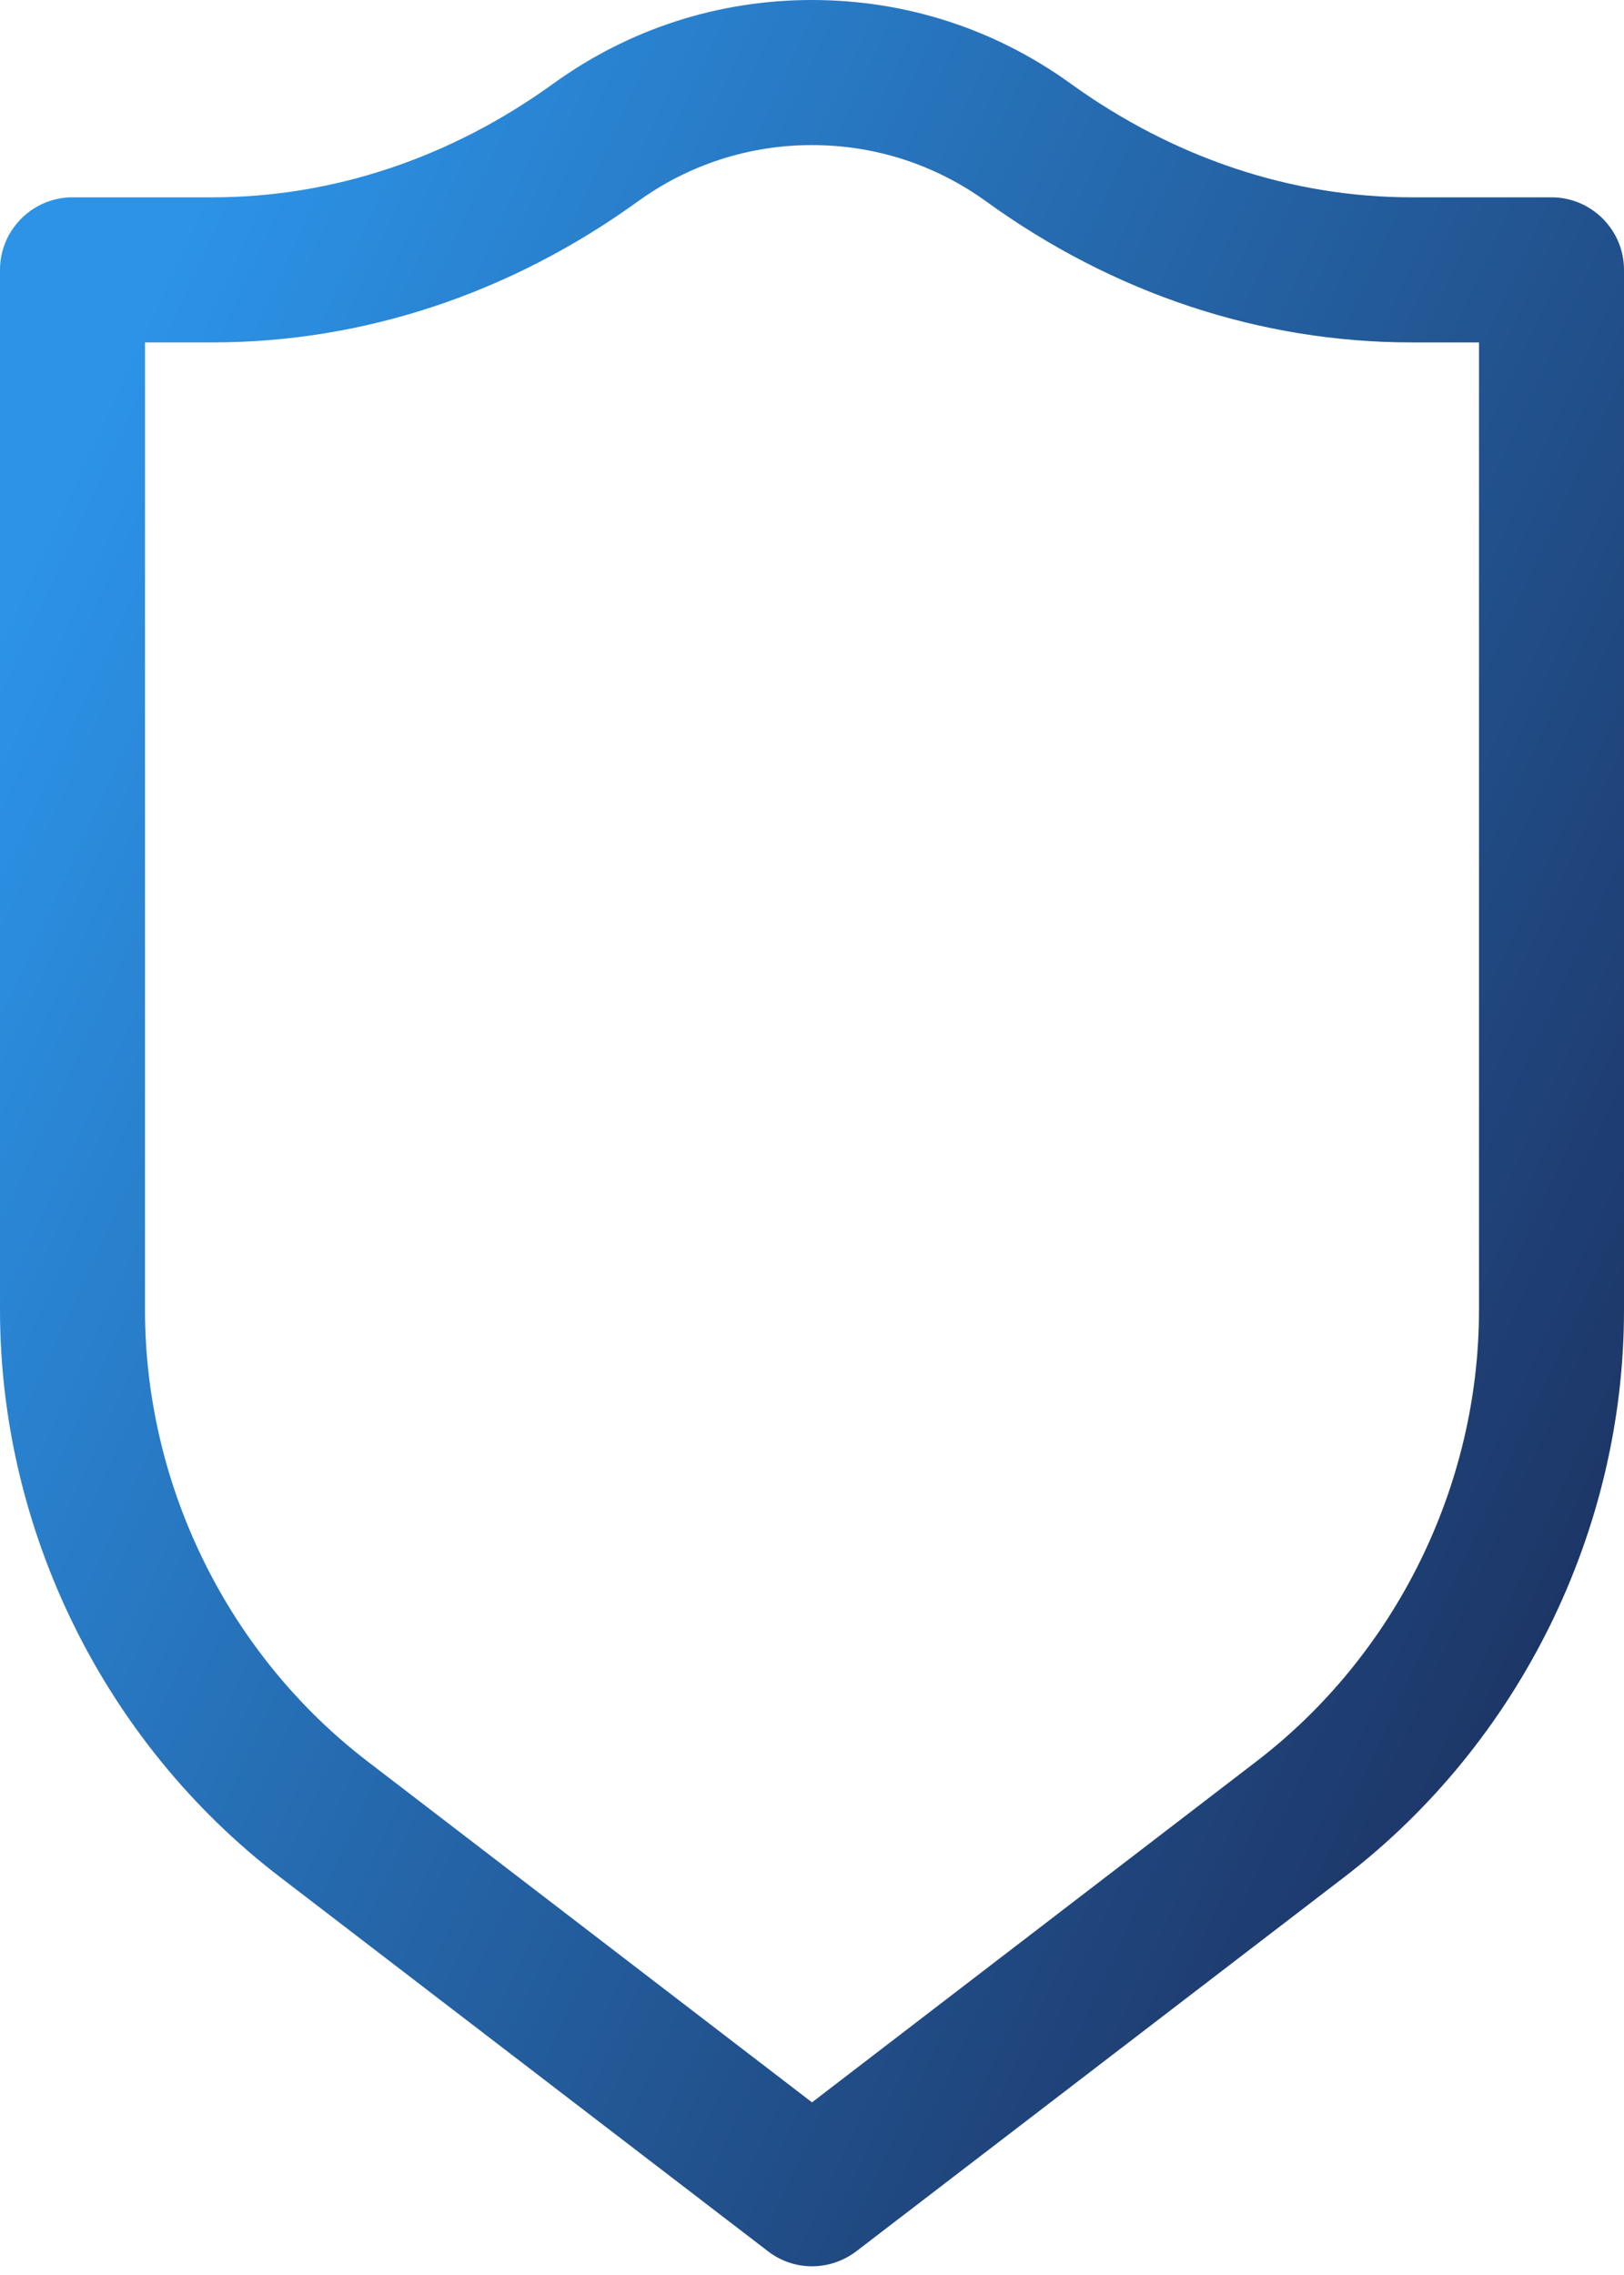 <svg width="70" height="98" viewBox="0 0 70 98" fill="none" xmlns="http://www.w3.org/2000/svg">
<g id="icon_security">
<g id="Shape">
<path fill-rule="evenodd" clip-rule="evenodd" d="M60.84 9.5H66.875C68.044 9.5 69 10.456 69 11.625V56.431C69 65.621 64.644 74.451 57.355 80.05L36.296 96.189C35.914 96.476 35.457 96.625 35 96.625C34.543 96.625 34.086 96.476 33.704 96.179L12.645 80.039C5.356 74.451 1 65.621 1 56.431V11.625C1 10.456 1.956 9.5 3.125 9.5H9.16C14.557 9.5 19.838 7.736 24.439 4.411C27.531 2.179 31.175 1 35 1C38.825 1 42.469 2.179 45.561 4.411C50.172 7.736 55.453 9.5 60.84 9.5ZM54.763 76.671C61.021 71.88 64.75 64.304 64.75 56.431V13.75H60.84C54.55 13.75 48.398 11.71 43.075 7.853C40.716 6.153 37.922 5.25 35 5.25C32.078 5.25 29.284 6.153 26.925 7.853C21.591 11.71 15.45 13.75 9.16 13.75H5.25V56.431C5.25 64.315 8.979 71.88 15.238 76.671L35 91.823L54.763 76.671Z" fill="url(#paint0_linear_3_647)"/>
<path d="M57.355 80.05L57.963 80.844L57.964 80.843L57.355 80.05ZM36.296 96.189L36.896 96.989L36.904 96.983L36.296 96.189ZM33.704 96.179L34.318 95.389L34.312 95.385L33.704 96.179ZM12.645 80.039L12.037 80.833L12.037 80.833L12.645 80.039ZM24.439 4.411L23.854 3.6L23.853 3.6L24.439 4.411ZM45.561 4.411L44.976 5.222L44.976 5.222L45.561 4.411ZM54.763 76.671L54.154 75.877L54.154 75.878L54.763 76.671ZM64.75 13.75H65.75V12.75H64.75V13.75ZM43.075 7.853L43.662 7.044L43.66 7.042L43.075 7.853ZM26.925 7.853L26.34 7.042L26.339 7.043L26.925 7.853ZM5.25 13.75V12.75H4.25V13.75H5.25ZM15.238 76.671L15.846 75.878L15.845 75.877L15.238 76.671ZM35 91.823L34.392 92.616L35 93.083L35.608 92.616L35 91.823ZM66.875 8.5H60.84V10.5H66.875V8.5ZM70 11.625C70 9.904 68.596 8.5 66.875 8.5V10.5C67.492 10.5 68 11.008 68 11.625H70ZM70 56.431V11.625H68V56.431H70ZM57.964 80.843C65.499 75.055 70 65.932 70 56.431H68C68 65.31 63.788 73.847 56.746 79.257L57.964 80.843ZM36.904 96.983L57.963 80.844L56.747 79.256L35.688 95.396L36.904 96.983ZM35 97.625C35.673 97.625 36.341 97.406 36.896 96.989L35.696 95.389C35.487 95.546 35.24 95.625 35 95.625V97.625ZM33.09 96.968C33.651 97.405 34.325 97.625 35 97.625V95.625C34.761 95.625 34.521 95.547 34.318 95.389L33.09 96.968ZM12.037 80.833L33.096 96.972L34.312 95.385L13.253 79.246L12.037 80.833ZM0 56.431C0 65.932 4.501 75.055 12.037 80.833L13.254 79.246C6.212 73.846 2 65.31 2 56.431H0ZM0 11.625V56.431H2V11.625H0ZM3.125 8.5C1.404 8.5 0 9.904 0 11.625H2C2 11.008 2.509 10.5 3.125 10.5V8.5ZM9.16 8.5H3.125V10.5H9.16V8.5ZM23.853 3.6C19.413 6.81 14.335 8.5 9.16 8.5V10.5C14.78 10.5 20.264 8.663 25.025 5.221L23.853 3.6ZM35 0C30.965 0 27.116 1.246 23.854 3.6L25.024 5.222C27.945 3.113 31.385 2 35 2V0ZM46.146 3.6C42.884 1.246 39.035 0 35 0V2C38.615 2 42.055 3.113 44.976 5.222L46.146 3.6ZM60.84 8.5C55.676 8.5 50.598 6.81 46.146 3.6L44.976 5.222C49.747 8.662 55.23 10.5 60.84 10.5V8.5ZM63.75 56.431C63.75 63.993 60.165 71.275 54.154 75.877L55.37 77.466C61.876 72.484 65.75 64.615 65.75 56.431H63.75ZM63.75 13.75V56.431H65.75V13.75H63.75ZM60.84 14.75H64.75V12.75H60.84V14.75ZM42.488 8.663C47.974 12.638 54.33 14.75 60.84 14.75V12.75C54.77 12.75 48.822 10.783 43.662 7.044L42.488 8.663ZM35 6.25C37.712 6.25 40.302 7.088 42.49 8.665L43.66 7.042C41.13 5.219 38.131 4.25 35 4.25V6.25ZM27.51 8.665C29.698 7.088 32.288 6.25 35 6.25V4.25C31.869 4.25 28.869 5.219 26.34 7.042L27.51 8.665ZM9.16 14.75C15.671 14.75 22.015 12.638 27.511 8.664L26.339 7.043C21.167 10.783 15.229 12.75 9.16 12.75V14.75ZM5.25 14.75H9.16V12.75H5.25V14.75ZM6.25 56.431V13.75H4.25V56.431H6.25ZM15.845 75.877C9.835 71.275 6.25 64.004 6.25 56.431H4.25C4.25 64.625 8.124 72.484 14.63 77.466L15.845 75.877ZM35.608 91.029L15.846 75.878L14.629 77.465L34.392 92.616L35.608 91.029ZM54.154 75.878L34.392 91.029L35.608 92.616L55.371 77.465L54.154 75.878Z" fill="url(#paint1_linear_3_647)"/>
</g>
</g>
<defs>
<linearGradient id="paint0_linear_3_647" x1="11.968" y1="1" x2="84.296" y2="34.391" gradientUnits="userSpaceOnUse">
<stop stop-color="#2C93E7"/>
<stop offset="1" stop-color="#1D3566"/>
</linearGradient>
<linearGradient id="paint1_linear_3_647" x1="11.968" y1="1" x2="84.296" y2="34.391" gradientUnits="userSpaceOnUse">
<stop stop-color="#2C93E7"/>
<stop offset="1" stop-color="#1D3566"/>
</linearGradient>
</defs>
</svg>
